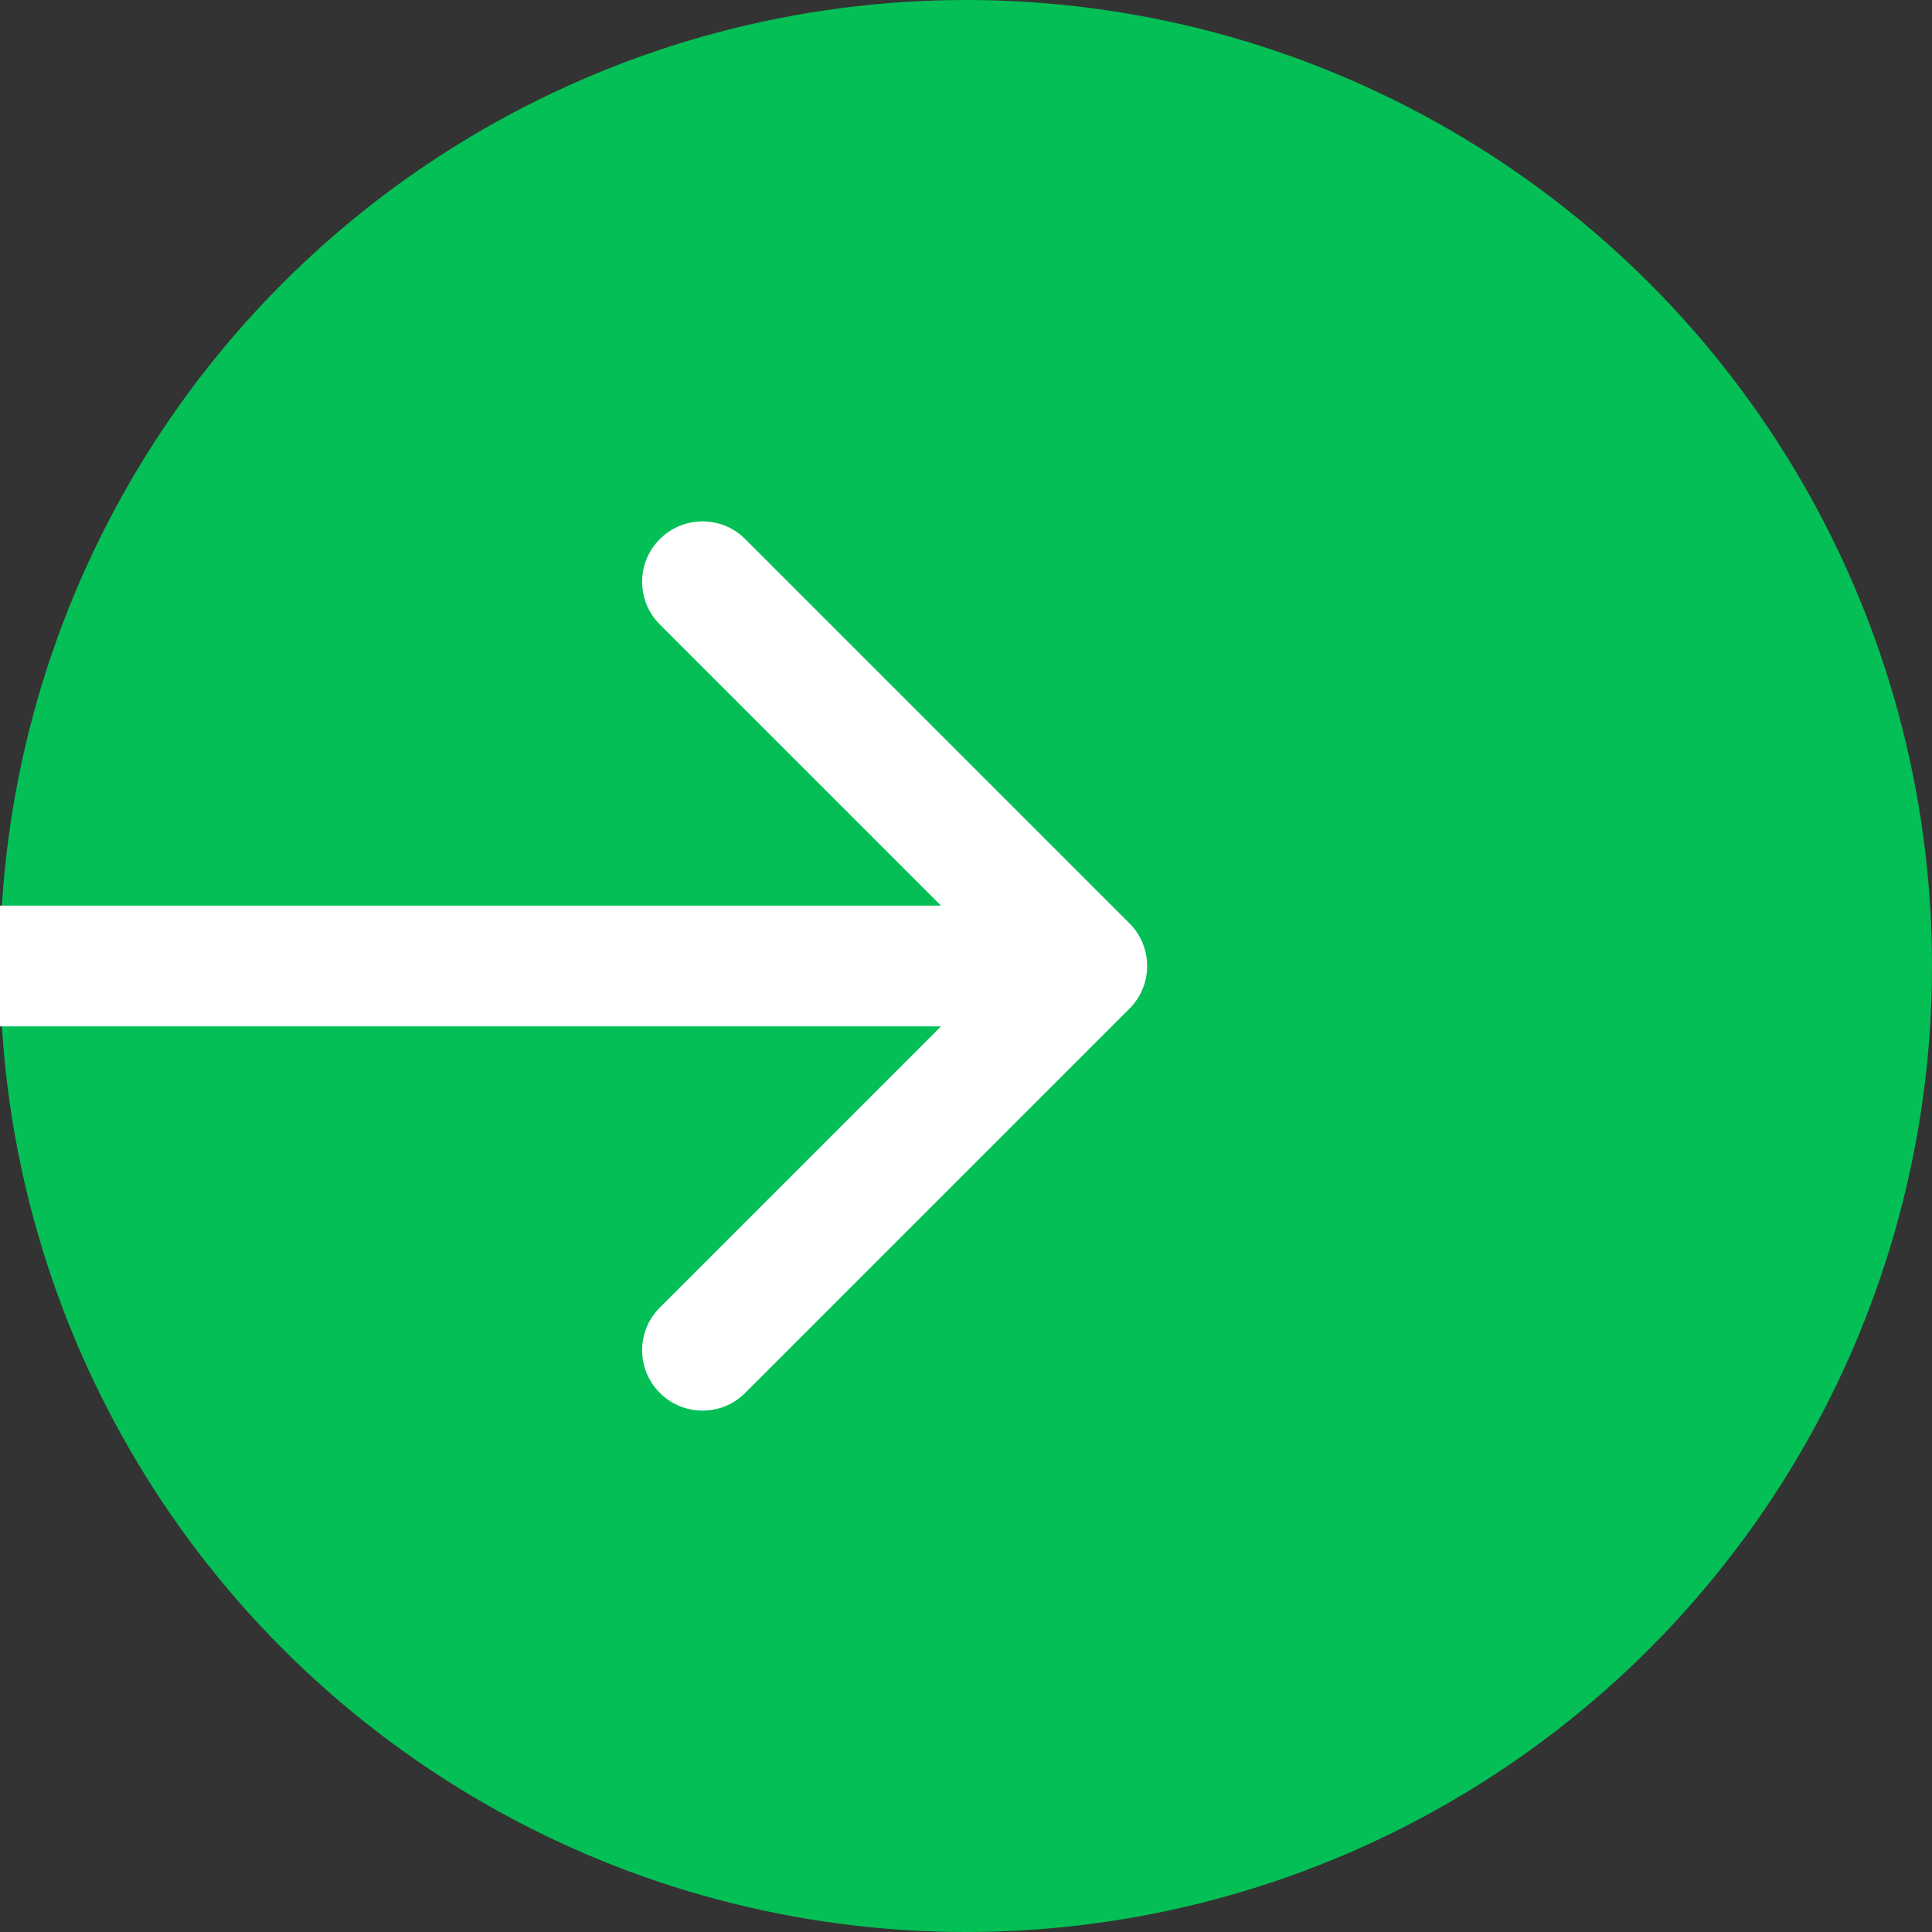 <svg width="32" height="32" viewBox="0 0 32 32" fill="none" xmlns="http://www.w3.org/2000/svg">
<rect x="0" y="0" width="32" height="32" fill="#333333" stroke="none"/>
<circle cx="16" cy="16" r="16" fill="#04BF55"/>
<path d="M18.707 16.707C19.098 16.317 19.098 15.683 18.707 15.293L12.343 8.929C11.953 8.538 11.319 8.538 10.929 8.929C10.538 9.319 10.538 9.953 10.929 10.343L16.586 16L10.929 21.657C10.538 22.047 10.538 22.68 10.929 23.071C11.319 23.462 11.953 23.462 12.343 23.071L18.707 16.707ZM0 17H18V15H0V17Z" fill="white"/>
</svg>
